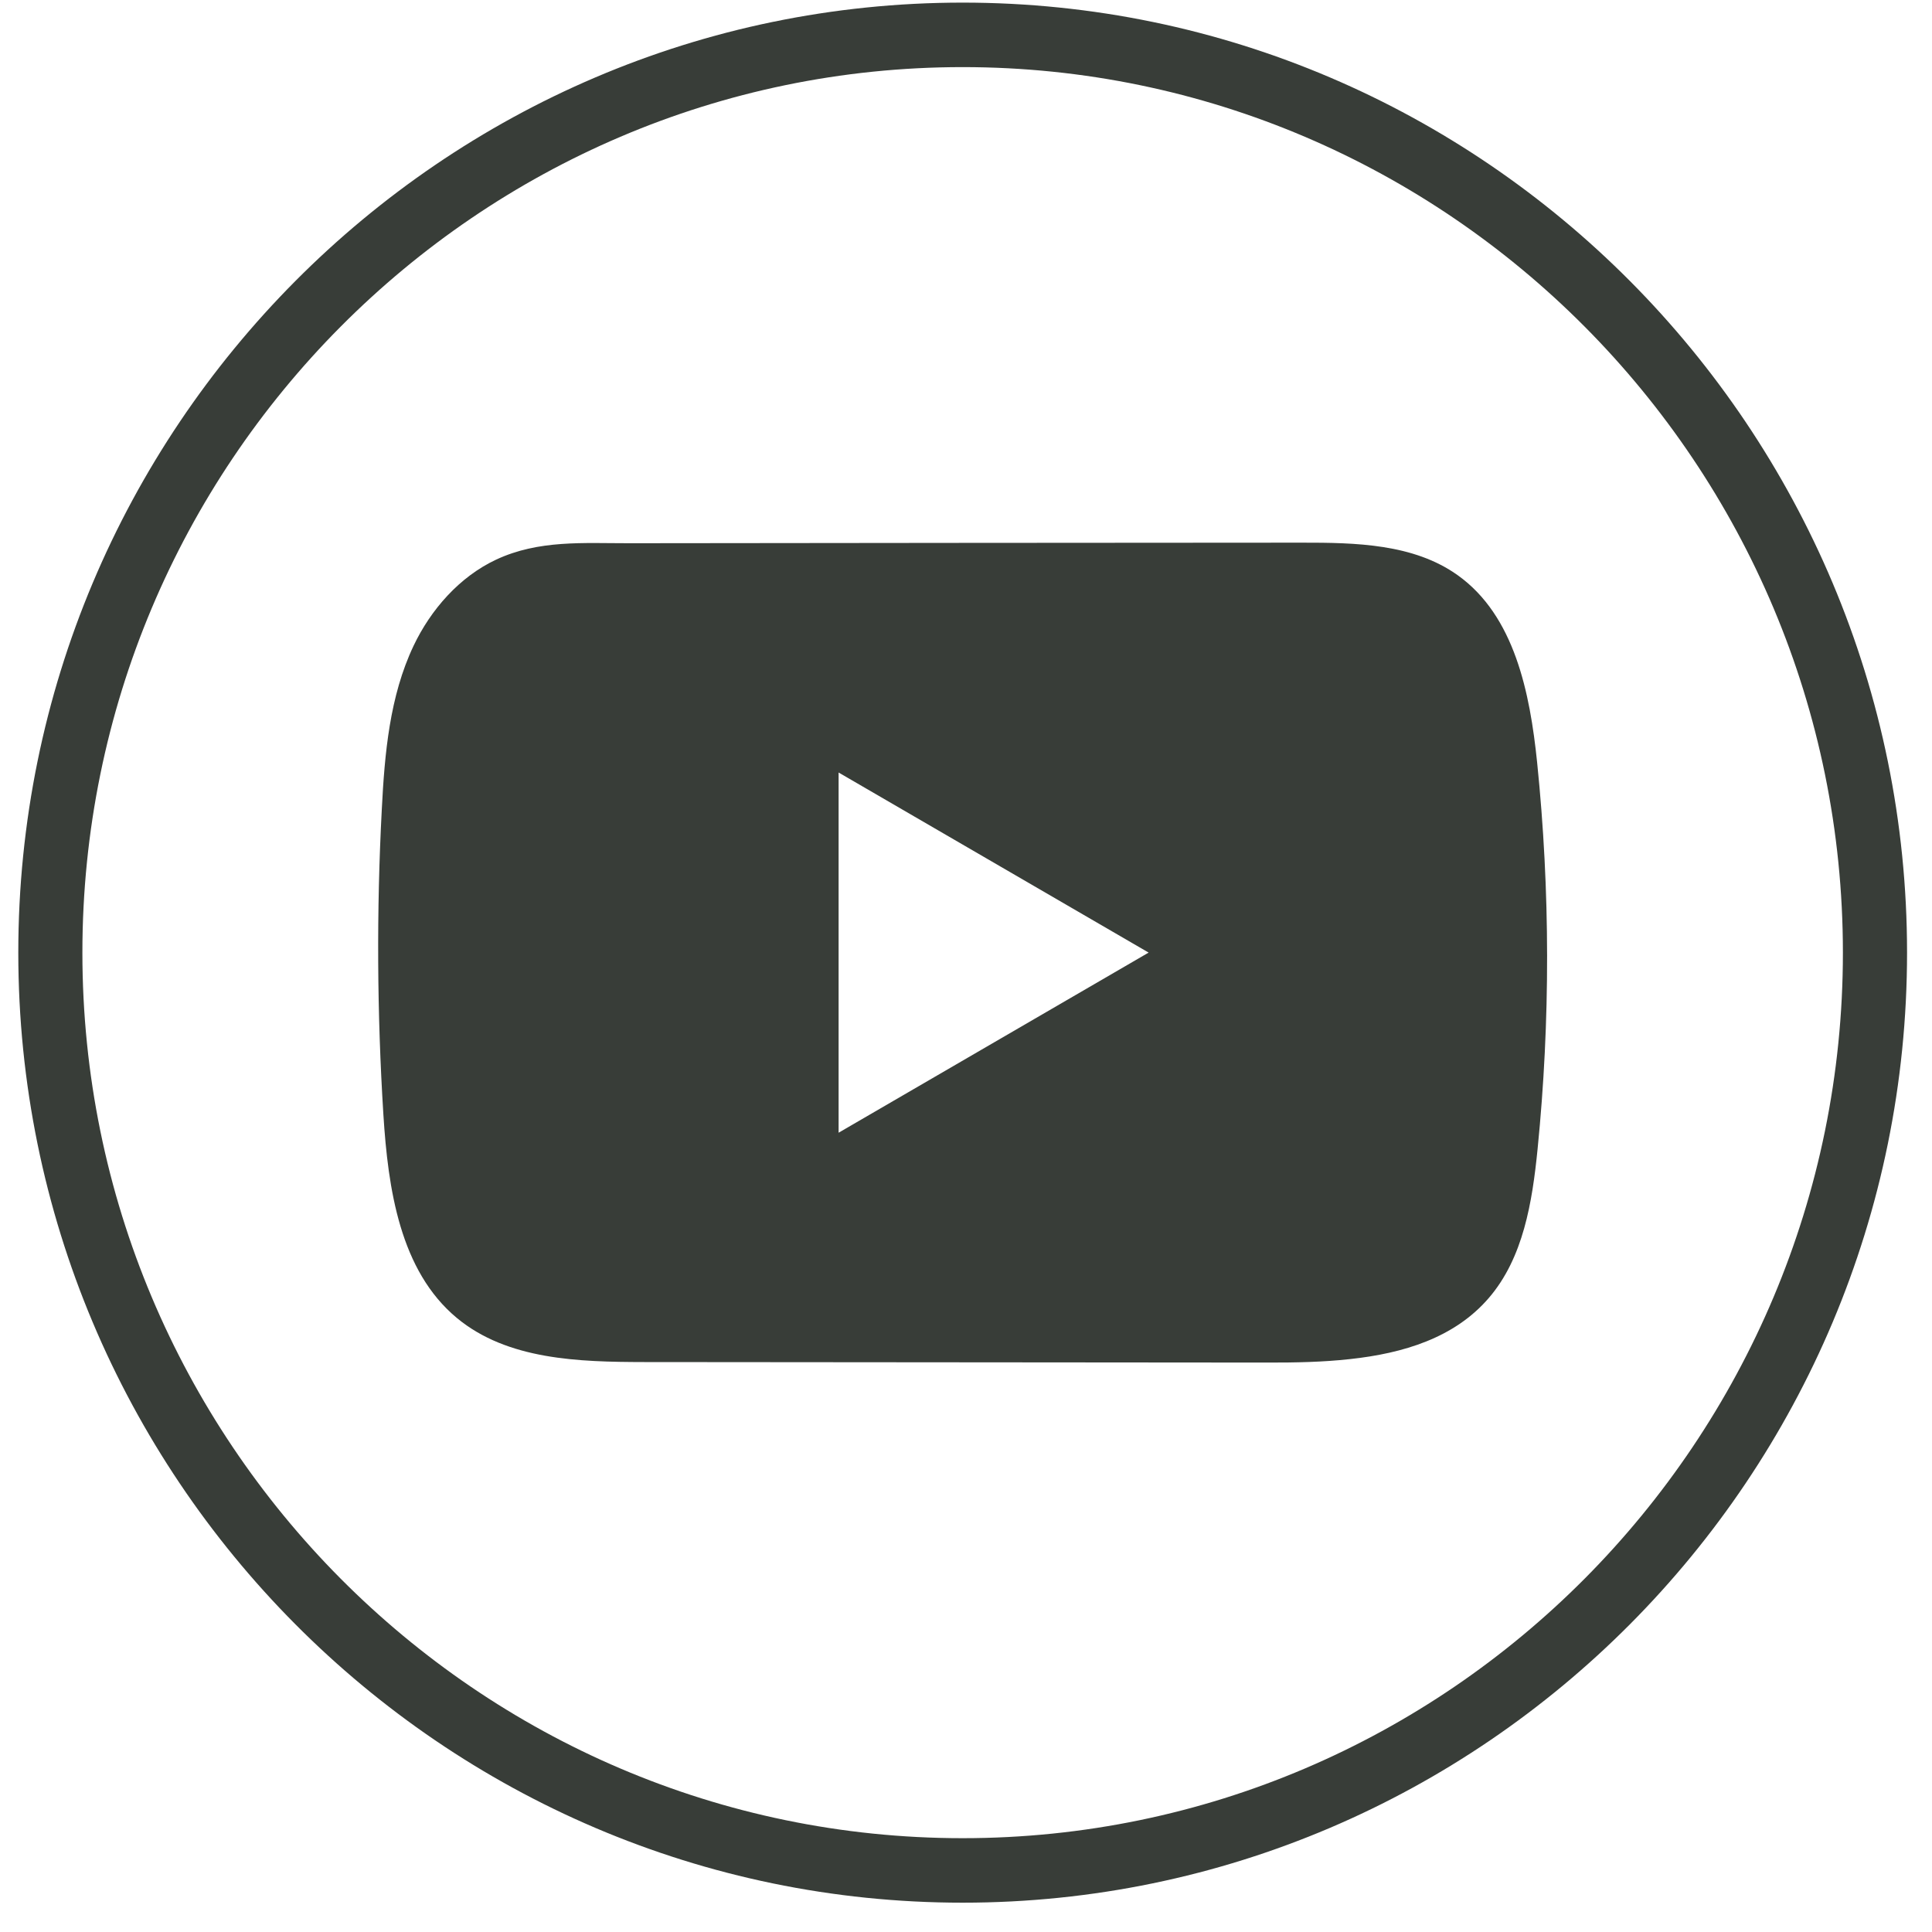 <svg width="34" height="34" viewBox="0 0 34 34" fill="none" xmlns="http://www.w3.org/2000/svg">
<path d="M16.941 33.484C7.777 33.484 0.322 25.984 0.322 16.765C0.322 7.546 7.777 0.046 16.941 0.046C26.105 0.046 33.561 7.546 33.561 16.765C33.561 25.984 26.105 33.484 16.941 33.484ZM16.941 1.181C8.4 1.181 1.45 8.172 1.45 16.765C1.45 25.358 8.4 32.349 16.941 32.349C25.483 32.349 32.432 25.358 32.432 16.765C32.432 8.172 25.483 1.181 16.941 1.181Z" fill="#383D38"/>
<path d="M27.051 13.418C26.925 12.191 26.653 10.835 25.652 10.122C24.877 9.569 23.858 9.549 22.907 9.55C20.897 9.551 18.885 9.553 16.875 9.554C14.941 9.557 13.007 9.558 11.073 9.56C10.266 9.561 9.48 9.498 8.73 9.849C8.086 10.151 7.582 10.726 7.278 11.365C6.857 12.253 6.769 13.26 6.719 14.243C6.625 16.033 6.635 17.827 6.747 19.616C6.829 20.921 7.038 22.363 8.041 23.195C8.93 23.932 10.184 23.968 11.337 23.97C14.997 23.973 18.658 23.976 22.319 23.979C22.789 23.98 23.278 23.971 23.757 23.918C24.698 23.816 25.595 23.545 26.199 22.844C26.809 22.137 26.966 21.152 27.059 20.221C27.285 17.96 27.282 15.678 27.051 13.418ZM14.758 19.934V13.595L20.214 16.764L14.758 19.934Z" fill="#383D38"/>
</svg>
